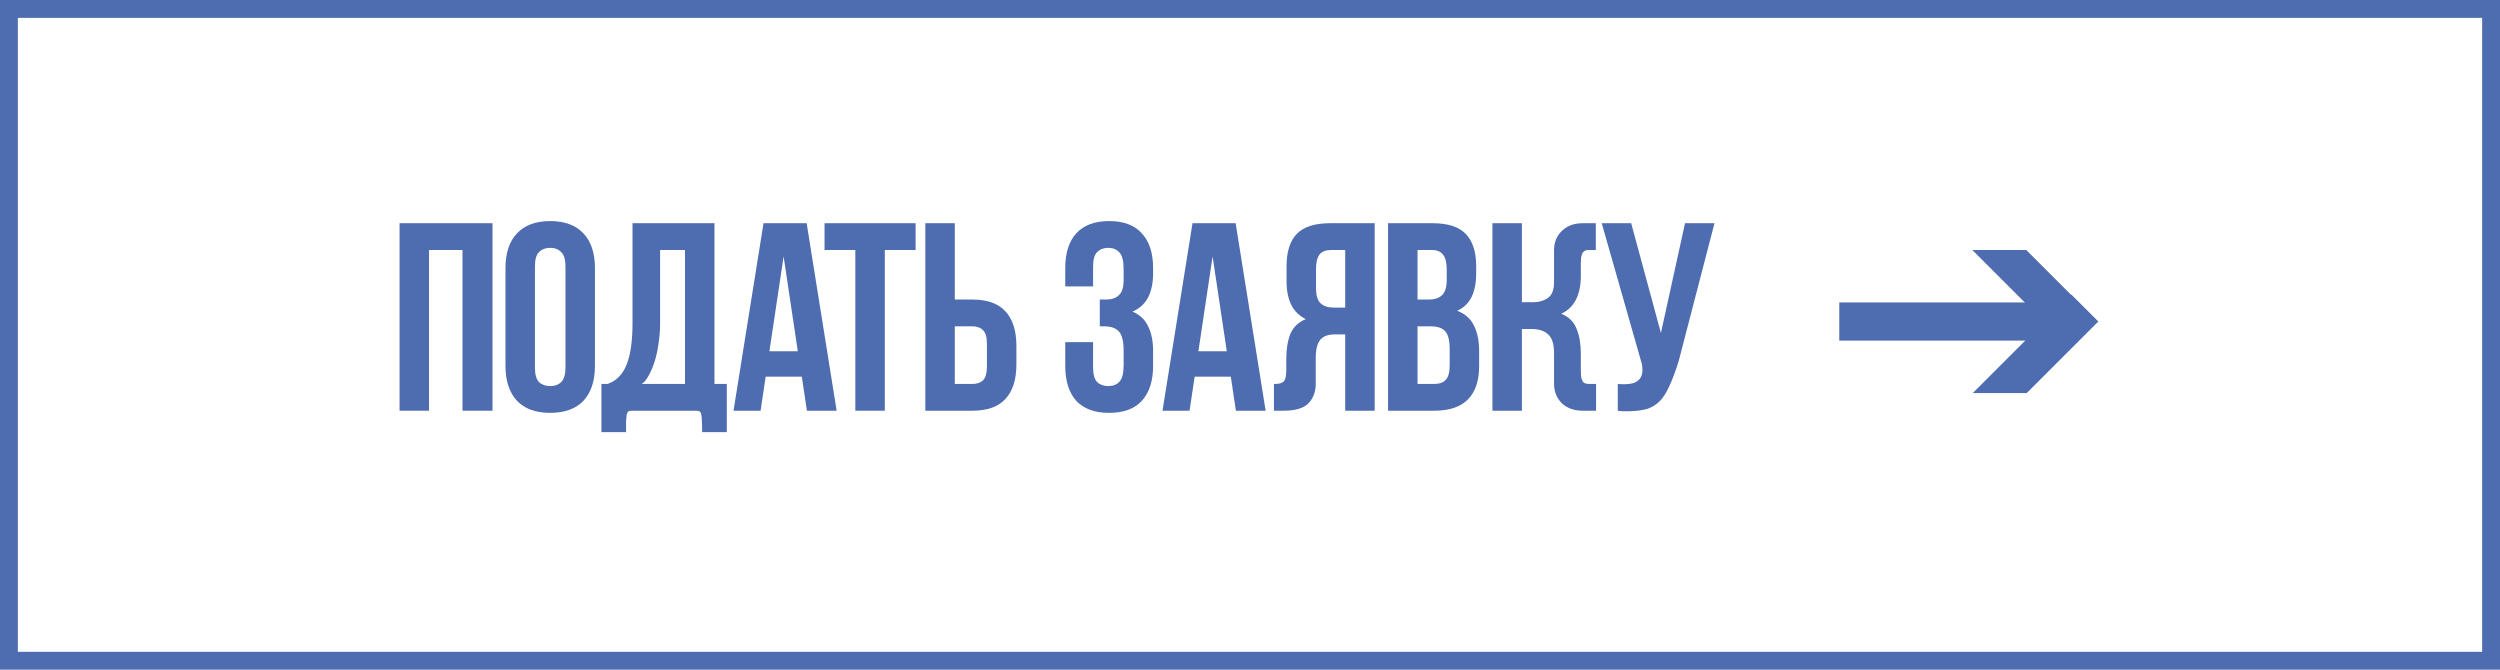 <?xml version="1.0" encoding="UTF-8"?> <svg xmlns="http://www.w3.org/2000/svg" width="1120" height="300" viewBox="0 0 1120 300" fill="none"> <path d="M192.2 184H179V100H220.64V184H207.2V112H192.2V184Z" fill="#4E6CB0"></path> <path d="M239.653 164.68C239.653 167.72 240.252 169.88 241.452 171.16C242.732 172.36 244.412 172.96 246.493 172.96C248.573 172.96 250.213 172.36 251.412 171.16C252.692 169.88 253.333 167.72 253.333 164.68V119.32C253.333 116.28 252.692 114.16 251.412 112.96C250.213 111.68 248.573 111.04 246.493 111.04C244.412 111.04 242.732 111.68 241.452 112.96C240.252 114.16 239.653 116.28 239.653 119.32V164.68ZM226.452 120.16C226.452 113.36 228.173 108.16 231.612 104.56C235.052 100.88 240.013 99.04 246.493 99.04C252.973 99.04 257.933 100.88 261.373 104.56C264.812 108.16 266.533 113.36 266.533 120.16V163.84C266.533 170.64 264.812 175.88 261.373 179.56C257.933 183.16 252.973 184.96 246.493 184.96C240.013 184.96 235.052 183.16 231.612 179.56C228.173 175.88 226.452 170.64 226.452 163.84V120.16Z" fill="#4E6CB0"></path> <path d="M282.883 184C282.243 184 281.763 184.12 281.443 184.36C281.123 184.68 280.883 185.2 280.723 185.92C280.643 186.64 280.563 187.6 280.483 188.8C280.483 190.08 280.483 191.68 280.483 193.6H269.443V172H272.203C276.123 170.64 278.963 167.76 280.723 163.36C282.483 158.96 283.363 152.76 283.363 144.76V100H320.083V172H325.603V193.6H314.563C314.563 191.68 314.523 190.08 314.443 188.8C314.443 187.6 314.363 186.64 314.203 185.92C314.123 185.2 313.883 184.68 313.483 184.36C313.163 184.12 312.723 184 312.163 184H282.883ZM295.723 145C295.723 148.04 295.483 151.04 295.003 154C294.603 156.96 294.003 159.68 293.203 162.16C292.403 164.64 291.483 166.76 290.443 168.52C289.483 170.28 288.483 171.44 287.443 172H306.883V112H295.723V145Z" fill="#4E6CB0"></path> <path d="M374.818 184H361.497L359.217 168.76H343.018L340.738 184H328.617L342.057 100H361.378L374.818 184ZM344.697 157.36H357.417L351.057 114.88L344.697 157.36Z" fill="#4E6CB0"></path> <path d="M369.39 100H410.19V112H396.39V184H383.19V112H369.39V100Z" fill="#4E6CB0"></path> <path d="M427.747 134.2H435.667C442.307 134.2 447.227 135.96 450.427 139.48C453.707 143 455.347 148.16 455.347 154.96V163.24C455.347 170.04 453.707 175.2 450.427 178.72C447.227 182.24 442.307 184 435.667 184H414.547V100H427.747V134.2ZM435.667 172C437.747 172 439.347 171.44 440.467 170.32C441.587 169.12 442.147 167.04 442.147 164.08V154.12C442.147 151.16 441.587 149.12 440.467 148C439.347 146.8 437.747 146.2 435.667 146.2H427.747V172H435.667Z" fill="#4E6CB0"></path> <path d="M503.388 120.64C503.388 116.88 502.748 114.36 501.468 113.08C500.268 111.72 498.628 111.04 496.548 111.04C494.468 111.04 492.788 111.68 491.508 112.96C490.308 114.16 489.708 116.28 489.708 119.32V128.32H477.228V120.16C477.228 113.36 478.868 108.16 482.148 104.56C485.508 100.88 490.428 99.04 496.908 99.04C503.388 99.04 508.268 100.88 511.548 104.56C514.908 108.16 516.588 113.36 516.588 120.16V122.32C516.588 131.28 513.508 137.04 507.348 139.6C510.708 141.04 513.068 143.28 514.428 146.32C515.868 149.28 516.588 152.92 516.588 157.24V163.84C516.588 170.64 514.908 175.88 511.548 179.56C508.268 183.16 503.388 184.96 496.908 184.96C490.428 184.96 485.508 183.16 482.148 179.56C478.868 175.88 477.228 170.64 477.228 163.84V153.28H489.708V164.68C489.708 167.72 490.308 169.88 491.508 171.16C492.788 172.36 494.468 172.96 496.548 172.96C498.628 172.96 500.268 172.32 501.468 171.04C502.748 169.76 503.388 167.24 503.388 163.48V156.88C503.388 152.96 502.708 150.2 501.348 148.6C499.988 147 497.788 146.2 494.748 146.2H492.708V134.2H495.468C497.948 134.2 499.868 133.56 501.228 132.28C502.668 131 503.388 128.68 503.388 125.32V120.64Z" fill="#4E6CB0"></path> <path d="M567.005 184H553.685L551.405 168.76H535.205L532.925 184H520.805L534.245 100H553.565L567.005 184ZM536.885 157.36H549.605L543.245 114.88L536.885 157.36Z" fill="#4E6CB0"></path> <path d="M576.255 160.84C576.255 156.44 576.855 152.72 578.055 149.68C579.335 146.56 581.655 144.32 585.015 142.96C579.255 140.24 576.375 134.56 576.375 125.92V119.32C576.375 112.84 577.895 108 580.935 104.8C584.055 101.6 589.055 100 595.935 100H615.855V184H602.655V149.8H598.095C595.055 149.8 592.855 150.6 591.495 152.2C590.135 153.8 589.455 156.56 589.455 160.48V171.88C589.455 175.48 588.375 178.4 586.215 180.64C584.055 182.88 580.335 184 575.055 184H570.735V172H571.455C572.975 172 574.135 171.68 574.935 171.04C575.815 170.32 576.255 168.6 576.255 165.88V160.84ZM596.295 112C593.975 112 592.255 112.68 591.135 114.04C590.095 115.4 589.575 117.6 589.575 120.64V128.92C589.575 132.28 590.255 134.6 591.615 135.88C593.055 137.16 595.015 137.8 597.495 137.8H602.655V112H596.295Z" fill="#4E6CB0"></path> <path d="M641.772 100C648.652 100 653.612 101.6 656.652 104.8C659.772 108 661.332 112.84 661.332 119.32V122.32C661.332 126.64 660.652 130.2 659.292 133C657.932 135.8 655.772 137.88 652.812 139.24C656.412 140.6 658.932 142.84 660.372 145.96C661.892 149 662.652 152.76 662.652 157.24V164.08C662.652 170.56 660.972 175.52 657.612 178.96C654.252 182.32 649.252 184 642.612 184H621.852V100H641.772ZM635.052 146.2V172H642.612C644.852 172 646.532 171.4 647.652 170.2C648.852 169 649.452 166.84 649.452 163.72V156.4C649.452 152.48 648.772 149.8 647.412 148.36C646.132 146.92 643.972 146.2 640.932 146.2H635.052ZM635.052 112V134.2H640.212C642.692 134.2 644.612 133.56 645.972 132.28C647.412 131 648.132 128.68 648.132 125.32V120.64C648.132 117.6 647.572 115.4 646.452 114.04C645.412 112.68 643.732 112 641.412 112H635.052Z" fill="#4E6CB0"></path> <path d="M708.209 123.52C708.209 132.16 705.289 137.84 699.449 140.56C702.809 141.92 705.089 144.16 706.289 147.28C707.569 150.32 708.209 154.04 708.209 158.44V165.88C708.209 167.56 708.329 168.84 708.569 169.72C708.809 170.52 709.169 171.12 709.649 171.52C710.209 171.84 710.849 172 711.569 172C712.369 172 713.289 172 714.329 172H715.049V184H709.529C705.449 184.08 702.209 183 699.809 180.76C697.409 178.44 696.209 175.48 696.209 171.88V158.08C696.209 154.16 695.329 151.4 693.569 149.8C691.809 148.2 689.409 147.4 686.369 147.4H681.809V184H668.609V100H681.809V135.4H686.969C689.449 135.4 691.609 134.76 693.449 133.48C695.289 132.2 696.209 129.88 696.209 126.52V112.12C696.209 108.52 697.409 105.6 699.809 103.36C702.209 101.04 705.449 99.92 709.529 100H714.929V112H714.329C713.289 112 712.369 112 711.569 112C710.849 112 710.209 112.2 709.649 112.6C709.169 112.92 708.809 113.52 708.569 114.4C708.329 115.2 708.209 116.44 708.209 118.12V123.52Z" fill="#4E6CB0"></path> <path d="M724.771 172C725.491 172.08 726.051 172.12 726.451 172.12C726.851 172.12 727.411 172.12 728.131 172.12C729.171 172.12 730.211 172 731.251 171.76C732.291 171.52 733.171 171.08 733.891 170.44C734.691 169.8 735.251 168.92 735.571 167.8C735.891 166.6 735.891 165.04 735.571 163.12L717.571 100H730.771L744.091 149.2L754.891 100H768.091L752.011 161.92C750.571 166.48 749.171 170.2 747.811 173.08C746.531 175.96 745.051 178.24 743.371 179.92C741.691 181.52 739.771 182.64 737.611 183.28C735.451 183.84 732.891 184.16 729.931 184.24C728.731 184.24 727.851 184.24 727.291 184.24C726.731 184.24 725.891 184.16 724.771 184V172Z" fill="#4E6CB0"></path> <path d="M824 135.498L926.539 135.498L926.539 152.588L824 152.588L824 135.498Z" fill="#4E6CB0"></path> <path fill-rule="evenodd" clip-rule="evenodd" d="M883.598 112L927.725 156.128L939.81 144.043L907.766 112L883.598 112Z" fill="#4E6CB0"></path> <path fill-rule="evenodd" clip-rule="evenodd" d="M883.812 176.087L927.94 131.959L940.024 144.043L907.981 176.087L883.812 176.087Z" fill="#4E6CB0"></path> <path fill-rule="evenodd" clip-rule="evenodd" d="M1112 8H8V292H1112V8ZM0 0V300H1120V0H0Z" fill="#4E6CB0"></path> </svg> 